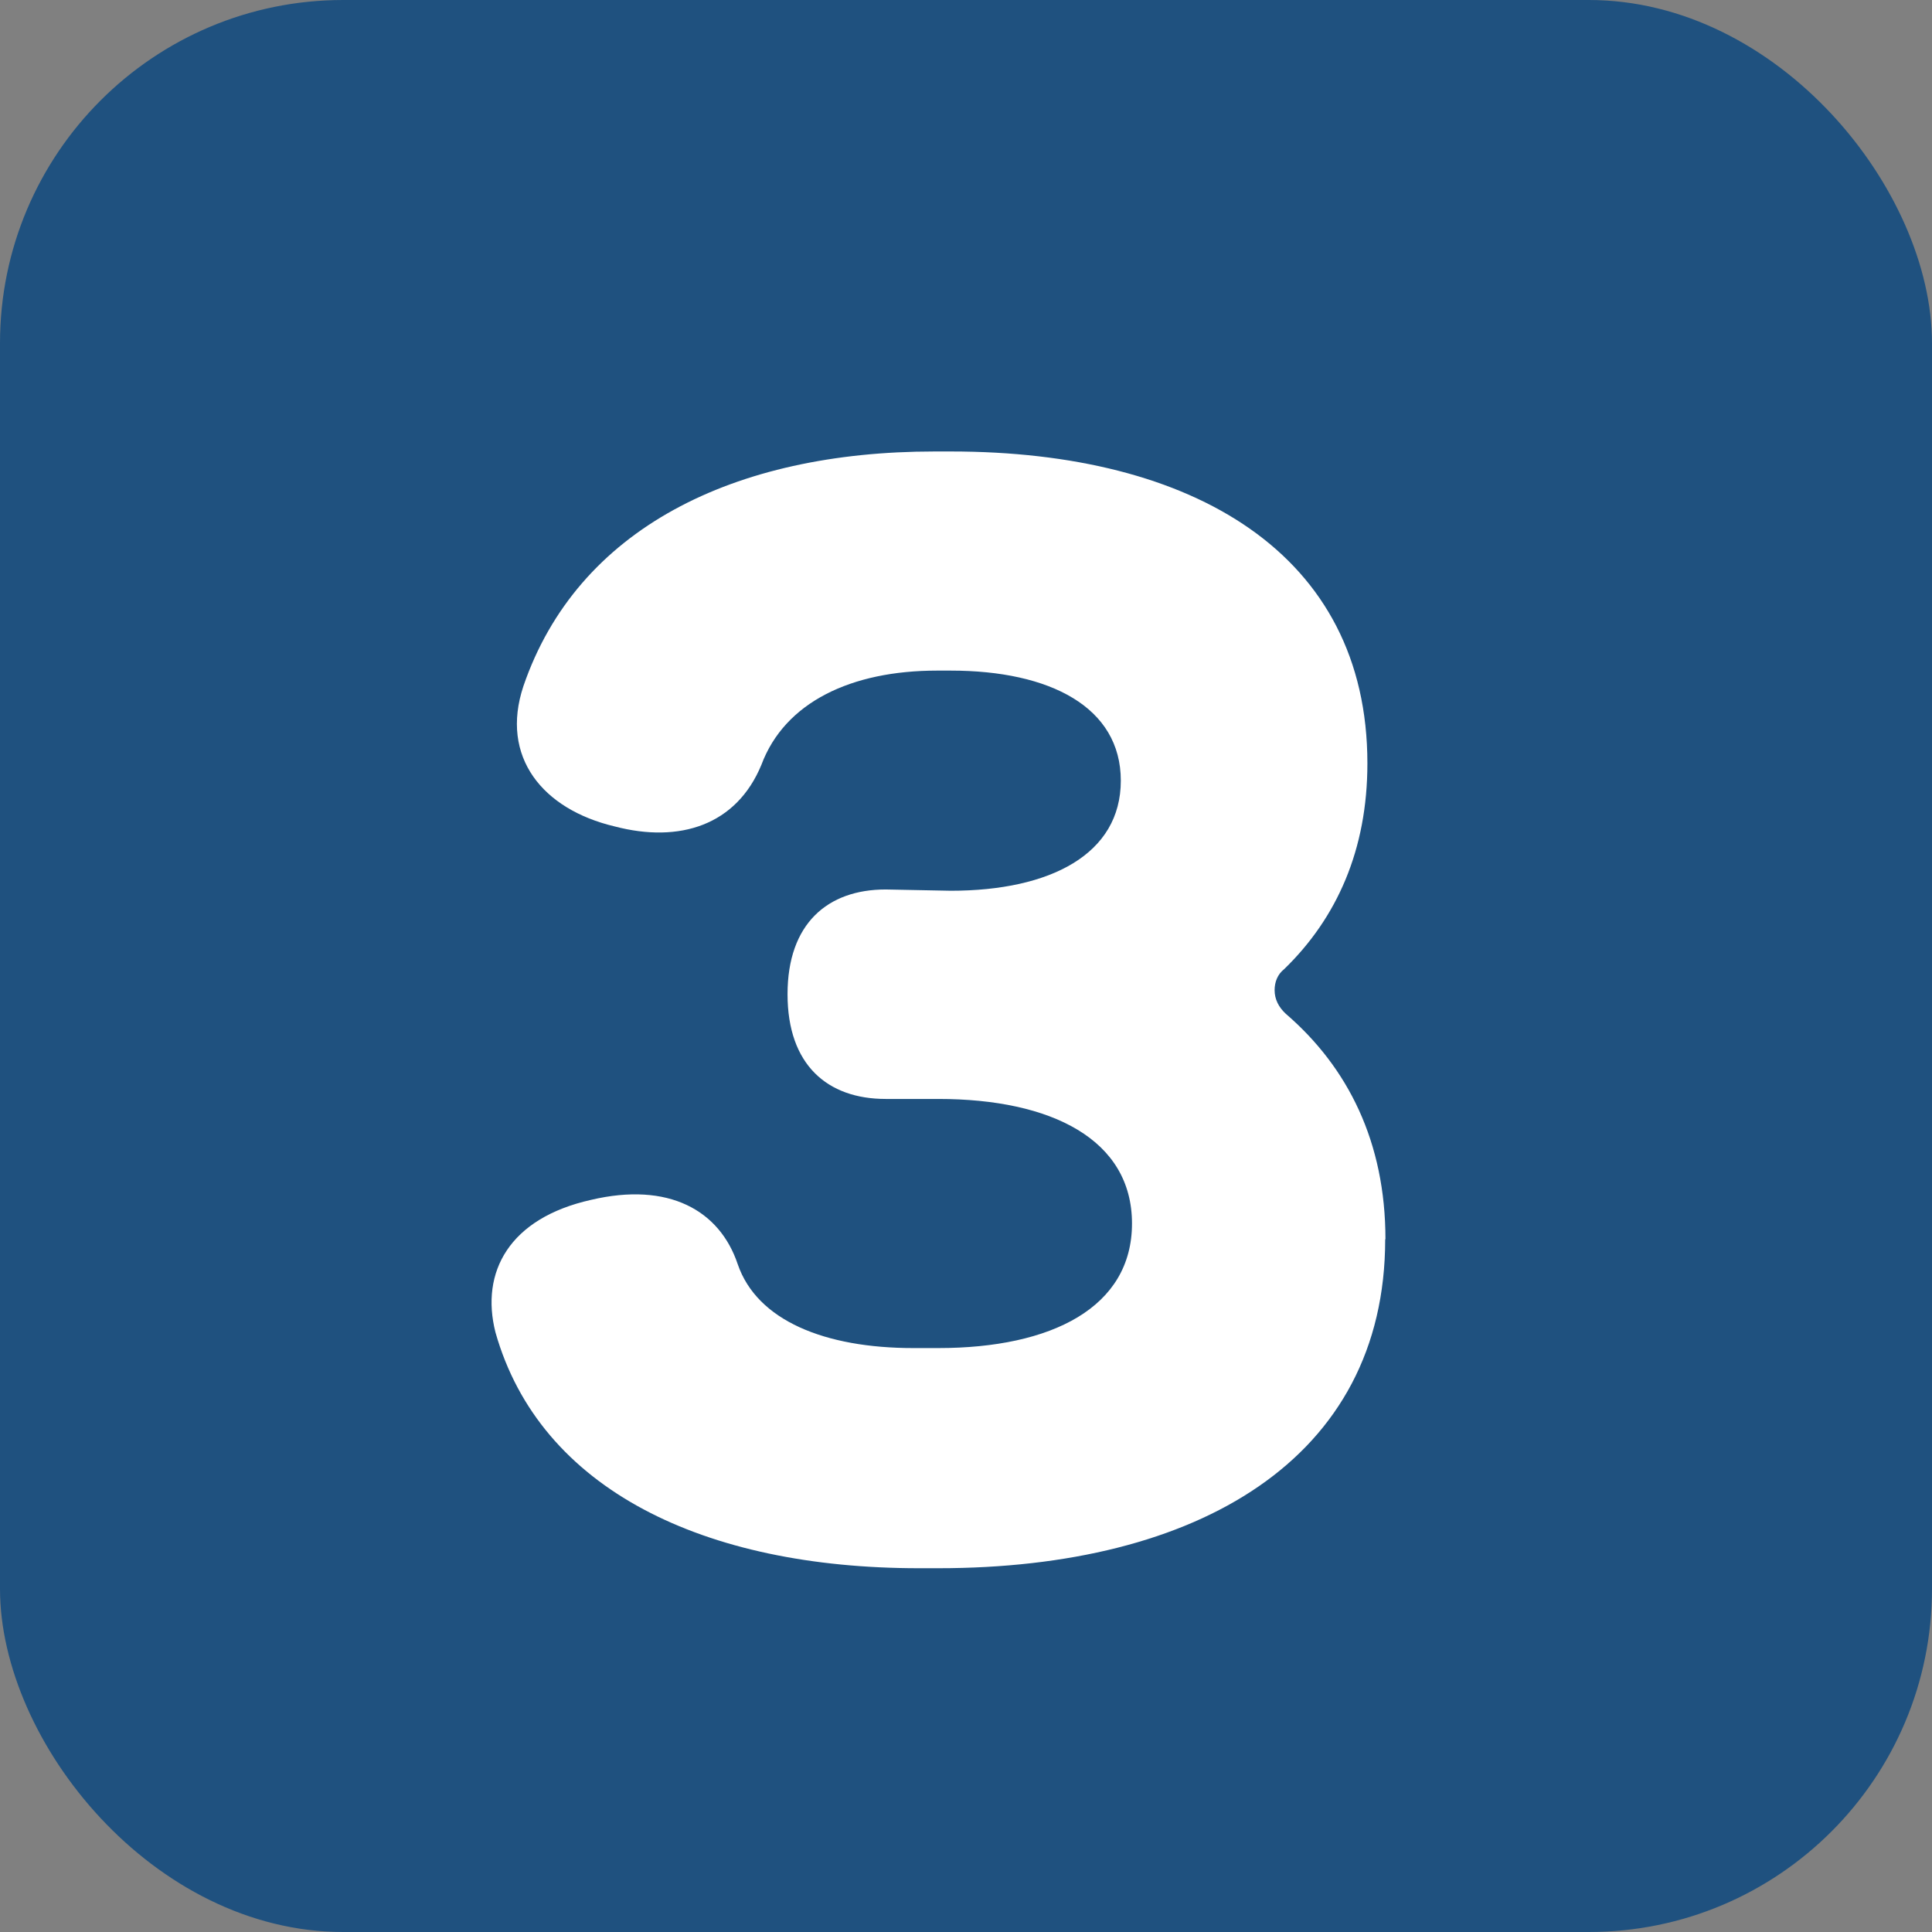 <?xml version="1.0" encoding="UTF-8"?><svg id="_レイヤー_2" xmlns="http://www.w3.org/2000/svg" viewBox="0 0 76 76"><rect x="0" y="0" width="76" height="76" fill="#808080" stroke="none"/><defs><style>.cls-1{fill:#fff;}.cls-1,.cls-2{stroke-width:0px;}.cls-2{fill:#1f517f;}</style></defs><g id="_レイヤー_1-2"><rect class="cls-2" y="0" width="76" height="76" rx="13.5" ry="13.5"/><path class="cls-1" d="m54.49,48.75c0,8.66-7.4,12.94-17.58,12.94h-.76c-8.44,0-14.91-3.09-16.66-9.28-.6-2.37.54-4.49,3.76-5.21,3.05-.72,5.06.41,5.77,2.53.76,2.22,3.43,3.3,6.91,3.3h.98c4.46,0,7.62-1.6,7.62-4.9s-3.16-4.9-7.62-4.9h-2.07c-2.29,0-3.86-1.34-3.86-4.12s1.58-4.12,3.86-4.12l2.56.05c3.92,0,6.69-1.44,6.69-4.33s-2.78-4.33-6.69-4.33h-.54c-3.37,0-5.99,1.24-6.91,3.71-.98,2.37-3.21,3.09-5.77,2.42-2.83-.67-4.52-2.73-3.59-5.52,2.12-6.19,8.27-9.23,16.17-9.23h.65c9.52,0,16.38,4.02,16.38,12.27,0,3.4-1.2,6.08-3.27,8.09-.27.21-.38.52-.38.83,0,.36.16.67.44.93,2.45,2.11,3.92,5.05,3.92,8.87Z"/></g></svg>